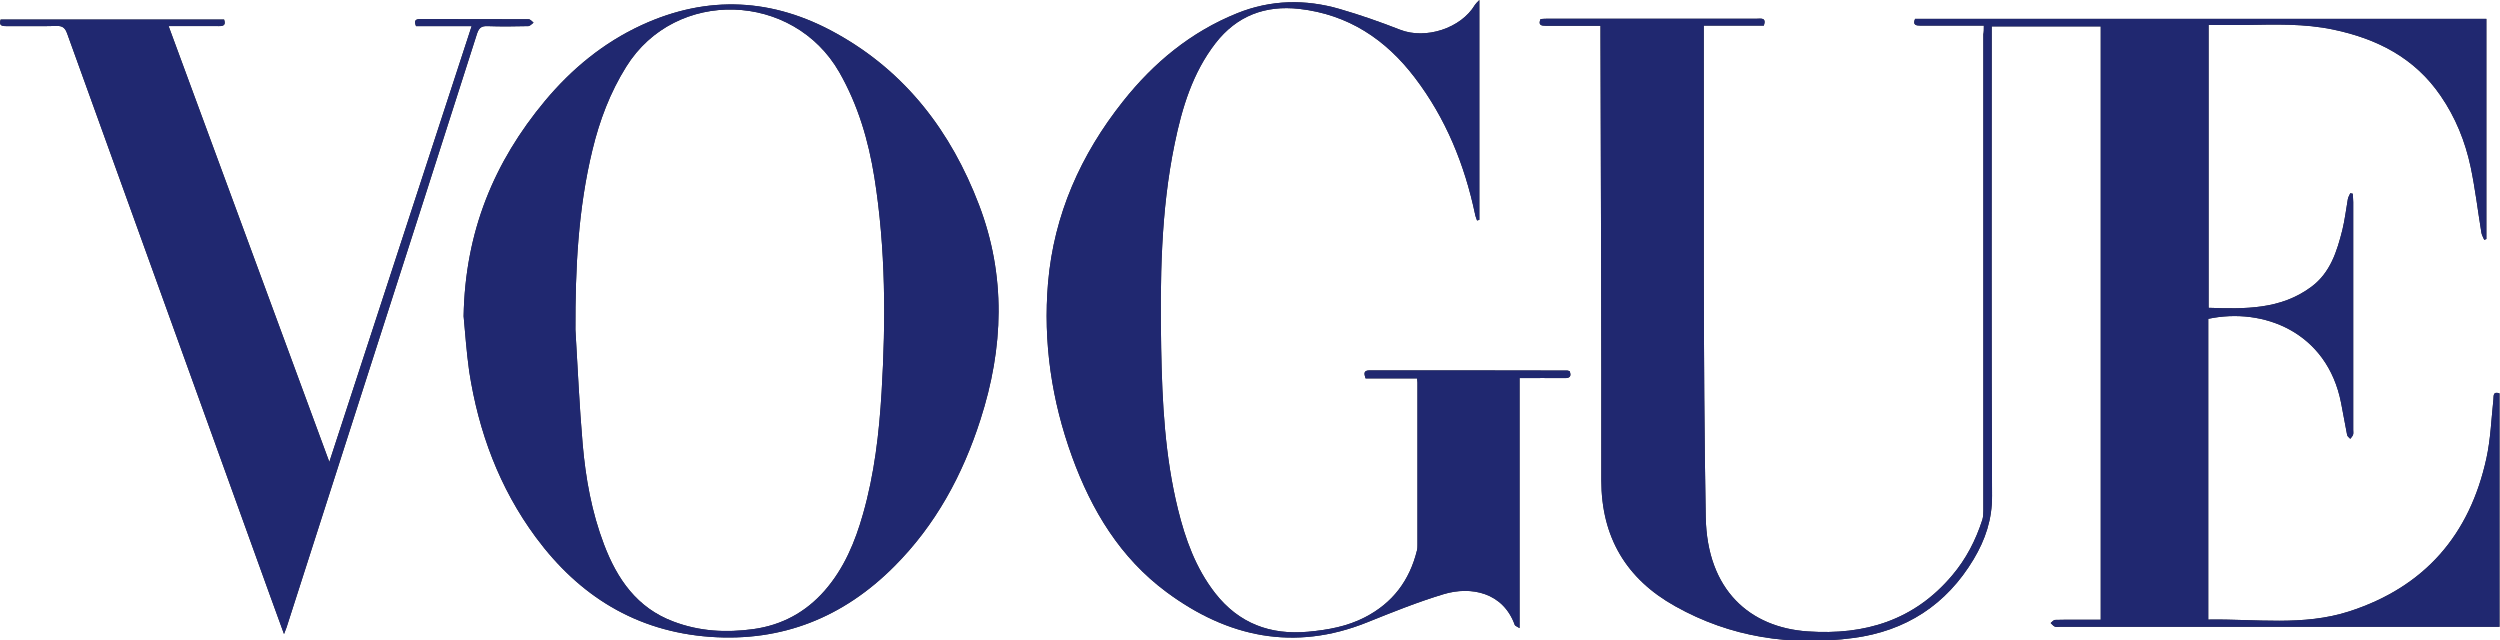 <svg xmlns="http://www.w3.org/2000/svg" xmlns:xlink="http://www.w3.org/1999/xlink" id="Layer_1" x="0px" y="0px" viewBox="0 0 1522.8 390.1" style="enable-background:new 0 0 1522.8 390.1;" xml:space="preserve"><style type="text/css">	.st0{fill:#2E2E2E;}	.st1{fill:#202870;}</style><g>	<g>		<path class="st0" d="M1208.4,15.6c-13.3,0-25.9,0-38.6,0c-2.8,0-4.8-0.4-3.3-4.1c115.8,0,231.6,0,348,0c0,44.9,0,89.5,0,134.1   c-0.4,0.2-0.9,0.4-1.3,0.5c-0.6-1.4-1.4-2.8-1.7-4.2c-2.2-13.4-3.8-27-6.6-40.3c-3.3-15.5-9.2-30.1-18.3-43.3   c-15.8-23.1-38.7-34.7-65.4-40.3c-17.6-3.7-35.4-3.1-53.2-2.8c-7.5,0.1-14.9,0-22.7,0c0,57.7,0,114.7,0,172.3   c22,0.7,43.8,1.2,62.6-12.8c11.6-8.6,15.6-21.6,18.9-34.7c1.5-6.1,2.2-12.4,3.3-18.6c0.2-1.3,1-2.5,1.5-3.7c0.5,0.1,1,0.2,1.5,0.3   c0.1,1.7,0.3,3.4,0.3,5.1c0,46.2,0,92.4,0,138.7c0,1,0.2,2.1-0.1,3c-0.3,0.9-1.1,1.7-1.7,2.5c-0.7-0.8-1.7-1.4-1.9-2.3   c-1.3-6.5-2.4-13.1-3.7-19.6c-8.5-43.3-47.5-58.3-80.9-51.2c0,60.9,0,121.8,0,183.2c28.9-0.5,57.7,4.1,85.9-5   c46-14.9,73.3-46.6,83.5-93.1c2.6-11.8,3-24,4.3-36c0.2-2.2-0.4-5,3.7-3.7c0,47.2,0,94.4,0,142.2c-1.9,0-3.7,0-5.5,0   c-87.4,0-174.9,0-262.3,0c-1,0-2.1,0.3-3-0.1c-1-0.4-1.7-1.4-2.6-2.2c0.9-0.7,1.8-1.9,2.7-1.9c5-0.2,10-0.1,15-0.1   c4.1,0,8.3,0,12.8,0c0-120.6,0-240.9,0-361.4c-22,0-43.9,0-66.4,0c0,2.4,0,4.5,0,6.6c0,93.1-0.2,186.2,0.2,279.3   c0.1,14.3-4.1,26.7-11.2,38.6c-16.6,27.8-41.4,43.8-73.3,48c-38.1,5.1-74.8-0.4-108.6-19.4c-29.7-16.6-44.9-42-44.9-76.7   c0.1-90.1-0.3-180.2-0.5-270.3c0-2,0-3.9,0-6.5c-11.5,0-22.4,0-33.3,0c-2.8,0-4.8-0.4-3.2-4.1c1.4-0.1,2.9-0.2,4.3-0.2   c42.5,0,84.9,0,127.4,0c2.5,0,6-0.9,4.3,4.2c-11.9,0-23.8,0-36.6,0c0,2.3,0,4.2,0,6.1c0.2,97.8-0.5,195.5,1.2,293.2   c0.8,44.8,27.1,67.3,62.1,69.7c34.8,2.4,64.9-6.7,88-34.1c8.5-10,14.4-21.5,18.4-33.9c0.5-1.7,0.6-3.6,0.6-5.4   c0-96.8,0-193.5,0-290.3C1208.4,19.4,1208.4,17.9,1208.4,15.6z"></path>		<path class="st0" d="M282.4,192.6c0.9-51.6,18.6-94,49.6-131.2c16.3-19.5,35.6-35.4,58.8-46.1C431.2-3.3,471-1.1,509.5,20.4   c42.3,23.5,69.8,59.8,86.8,104.3c16.6,43.4,15,87.2,0.9,130.9c-10.8,33.7-27.3,64.2-52.5,89.4c-30.9,31-68.3,46.1-112.3,42.9   c-44.9-3.3-79.6-24.9-106-60.6c-22.3-30.2-34.9-64.3-40.6-101.1C284.1,214.1,283.3,201.9,282.4,192.6z M350.5,200.8   c1.4,23.2,2.4,46.5,4.4,69.6c1.8,20.9,5.5,41.5,13,61.2c8,21.1,20.1,38.7,42.3,47c15.8,6,32.1,6.9,48.7,4.6   c17.3-2.4,31.8-10.2,43.4-23.4c11.9-13.6,18.6-29.8,23.4-46.8c6.9-24.2,9.8-49.1,11.3-74.2c2.6-43.7,2.5-87.4-4.4-130.8   c-3.6-22.4-9.9-43.9-21.3-63.9c-28.1-49.2-99.9-51.7-129.9-3.4c-9.8,15.7-16.2,32.7-20.5,50.5   C352.1,127.3,350.4,163.9,350.5,200.8z"></path>		<path class="st0" d="M899.7,134.3c-0.4-1.3-1-2.5-1.2-3.8c-6.4-30.3-17.8-58.4-36.7-83.2C844,23.9,821.2,8.8,791.4,5.4   c-20.8-2.3-38,4.2-51,20.9c-14,18.1-20.4,39.4-24.9,61.3c-8.5,41.1-8.9,82.8-8.2,124.6c0.6,33,2.3,65.8,10.2,97.9   c4.5,18.3,10.8,35.9,22.6,51.1c14.5,18.6,33.7,25.7,56.7,23.6c12-1.1,23.8-3.2,34.6-8.8c16.9-8.7,27.2-22.4,31.7-40.7   c0.3-1.1,0.3-2.3,0.3-3.5c0-32.9,0-65.8,0-98.8c0-0.7-0.1-1.3-0.2-2.5c-10.4,0-20.8,0-31.4,0c-1-3-1.3-4.9,2.5-4.9   c40.1,0,80.3,0,120.4,0.1c0.5,0,0.9,0.3,1.4,0.4c1.2,3.1,0.1,4.3-3.1,4.2c-8.9-0.1-17.9,0-27.4,0c0,50.9,0,101.2,0,152.3   c-1.5-1-2.6-1.3-2.9-1.9c-7.1-19.9-26.7-23.8-43.3-18.8c-15.9,4.8-31.3,11-46.7,17.2c-44.4,17.8-85,9.1-122.2-18.5   c-28.2-20.9-45.6-49.8-57.4-82.2c-12.5-34.3-17.8-69.9-14.7-106.3c3.6-41.4,19.9-77.9,45.6-110.3c18.7-23.6,41.3-42.3,69.5-53.7   c20.5-8.3,41.6-8.7,62.6-2.6c12.4,3.6,24.7,7.9,36.7,12.6c15.5,6.1,37.1-0.8,45.6-15.1c0.5-0.8,1.2-1.4,2.7-3   c0,45.5,0,89.7,0,133.9C900.7,134,900.2,134.2,899.7,134.3z"></path>		<path class="st0" d="M136.5,11.9c1.2,3.5-0.5,4-3.1,4c-10-0.1-20,0-30.7,0c32.6,88.4,65,176.3,97.9,265.5   c29.1-89.1,57.8-177,86.7-265.5c-12.1,0-23,0-33.9,0c-1.2-3.1-0.6-4.3,2.6-4.3c22,0.1,44,0,65.9,0.1c1.1,0,2.1,1.3,3.1,2.1   c-1,0.7-2.1,2-3.1,2.1c-8.3,0.2-16.7,0.3-25,0c-3.6-0.1-5.1,1-6.3,4.5c-21.5,67.5-43.2,134.9-64.9,202.4   c-17,53.1-34.1,106.2-51.1,159.2c-0.4,1.1-0.8,2.2-1.6,4.2c-3-8.2-5.7-15.6-8.4-23.1C123.4,248.8,82.1,134.6,40.9,20.4   c-1.2-3.3-2.7-4.7-6.3-4.6c-10.3,0.3-20.6,0-31,0.1c-2.7,0-4.3-0.5-3.2-4C45.6,11.9,91,11.9,136.5,11.9z"></path>	</g>	<g>		<path class="st1" d="M1208.4,15.6c-13.3,0-25.9,0-38.6,0c-2.8,0-4.8-0.4-3.3-4.1c115.8,0,231.6,0,348,0c0,44.9,0,89.5,0,134.1   c-0.4,0.2-0.9,0.4-1.3,0.5c-0.6-1.4-1.4-2.8-1.7-4.2c-2.2-13.4-3.8-27-6.6-40.3c-3.3-15.5-9.2-30.1-18.3-43.3   c-15.8-23.1-38.7-34.7-65.4-40.3c-17.6-3.7-35.4-3.1-53.2-2.8c-7.5,0.1-14.9,0-22.7,0c0,57.7,0,114.7,0,172.3   c22,0.7,43.8,1.2,62.6-12.8c11.6-8.6,15.6-21.6,18.9-34.7c1.5-6.1,2.2-12.4,3.3-18.6c0.2-1.3,1-2.5,1.5-3.7c0.5,0.1,1,0.2,1.5,0.3   c0.1,1.7,0.3,3.4,0.3,5.1c0,46.2,0,92.4,0,138.7c0,1,0.2,2.1-0.1,3c-0.3,0.9-1.1,1.7-1.7,2.5c-0.7-0.8-1.7-1.4-1.9-2.3   c-1.3-6.5-2.4-13.1-3.7-19.6c-8.5-43.3-47.5-58.3-80.9-51.2c0,60.9,0,121.8,0,183.2c28.9-0.5,57.7,4.1,85.9-5   c46-14.9,73.3-46.6,83.5-93.1c2.6-11.8,3-24,4.3-36c0.2-2.2-0.4-5,3.7-3.7c0,47.2,0,94.4,0,142.2c-1.9,0-3.7,0-5.5,0   c-87.4,0-174.9,0-262.3,0c-1,0-2.1,0.3-3-0.1c-1-0.4-1.7-1.4-2.6-2.2c0.9-0.7,1.8-1.9,2.7-1.9c5-0.2,10-0.1,15-0.1   c4.1,0,8.3,0,12.8,0c0-120.6,0-240.9,0-361.4c-22,0-43.9,0-66.4,0c0,2.4,0,4.5,0,6.6c0,93.1-0.2,186.2,0.2,279.3   c0.1,14.3-4.1,26.7-11.2,38.6c-16.6,27.8-41.4,43.8-73.3,48c-38.1,5.1-74.8-0.4-108.6-19.4c-29.7-16.6-44.9-42-44.9-76.7   c0.1-90.1-0.3-180.2-0.5-270.3c0-2,0-3.9,0-6.5c-11.5,0-22.4,0-33.3,0c-2.8,0-4.8-0.4-3.2-4.1c1.4-0.1,2.9-0.2,4.3-0.2   c42.5,0,84.9,0,127.4,0c2.5,0,6-0.9,4.3,4.2c-11.9,0-23.8,0-36.6,0c0,2.3,0,4.2,0,6.1c0.2,97.8-0.5,195.5,1.2,293.2   c0.8,44.8,27.1,67.3,62.1,69.7c34.8,2.4,64.9-6.7,88-34.1c8.5-10,14.4-21.5,18.4-33.9c0.5-1.7,0.6-3.6,0.6-5.4   c0-96.8,0-193.5,0-290.3C1208.4,19.4,1208.4,17.9,1208.4,15.6z"></path>		<path class="st1" d="M282.4,192.6c0.9-51.6,18.6-94,49.6-131.2c16.3-19.5,35.6-35.4,58.8-46.1C431.2-3.3,471-1.1,509.5,20.4   c42.3,23.5,69.8,59.8,86.8,104.3c16.6,43.4,15,87.2,0.9,130.9c-10.8,33.7-27.3,64.2-52.5,89.4c-30.9,31-68.3,46.1-112.3,42.9   c-44.9-3.3-79.6-24.9-106-60.6c-22.3-30.2-34.9-64.3-40.6-101.1C284.1,214.1,283.3,201.9,282.4,192.6z M350.5,200.8   c1.4,23.2,2.4,46.5,4.4,69.6c1.8,20.9,5.5,41.5,13,61.2c8,21.1,20.1,38.7,42.3,47c15.8,6,32.1,6.9,48.7,4.6   c17.3-2.4,31.8-10.2,43.4-23.4c11.9-13.6,18.6-29.8,23.4-46.8c6.9-24.2,9.8-49.1,11.3-74.2c2.6-43.7,2.5-87.4-4.4-130.8   c-3.6-22.4-9.9-43.9-21.3-63.9c-28.1-49.2-99.9-51.7-129.9-3.4c-9.8,15.7-16.2,32.7-20.5,50.5   C352.1,127.3,350.4,163.9,350.5,200.8z"></path>		<path class="st1" d="M899.7,134.3c-0.4-1.3-1-2.5-1.2-3.8c-6.4-30.3-17.8-58.4-36.7-83.2C844,23.9,821.2,8.8,791.4,5.4   c-20.8-2.3-38,4.2-51,20.9c-14,18.1-20.4,39.4-24.9,61.3c-8.5,41.1-8.9,82.8-8.2,124.6c0.6,33,2.3,65.8,10.2,97.9   c4.5,18.3,10.8,35.9,22.6,51.1c14.5,18.6,33.7,25.7,56.7,23.6c12-1.1,23.8-3.2,34.6-8.8c16.9-8.7,27.2-22.4,31.7-40.7   c0.3-1.1,0.3-2.3,0.3-3.5c0-32.9,0-65.8,0-98.8c0-0.7-0.1-1.3-0.2-2.5c-10.4,0-20.8,0-31.4,0c-1-3-1.3-4.9,2.5-4.9   c40.1,0,80.3,0,120.4,0.1c0.5,0,0.9,0.3,1.4,0.4c1.2,3.1,0.1,4.3-3.1,4.2c-8.9-0.1-17.9,0-27.4,0c0,50.9,0,101.2,0,152.3   c-1.5-1-2.6-1.3-2.9-1.9c-7.1-19.9-26.7-23.8-43.3-18.8c-15.9,4.8-31.3,11-46.7,17.2c-44.4,17.8-85,9.1-122.2-18.5   c-28.2-20.9-45.6-49.8-57.4-82.2c-12.5-34.3-17.8-69.9-14.7-106.3c3.6-41.4,19.9-77.9,45.6-110.3c18.7-23.6,41.3-42.3,69.5-53.7   c20.5-8.3,41.6-8.7,62.6-2.6c12.4,3.6,24.7,7.9,36.7,12.6c15.5,6.1,37.1-0.8,45.6-15.1c0.5-0.8,1.2-1.4,2.7-3   c0,45.5,0,89.7,0,133.9C900.7,134,900.2,134.2,899.7,134.3z"></path>		<path class="st1" d="M136.5,11.9c1.2,3.5-0.5,4-3.1,4c-10-0.1-20,0-30.7,0c32.6,88.4,65,176.3,97.9,265.5   c29.1-89.1,57.8-177,86.7-265.5c-12.1,0-23,0-33.9,0c-1.2-3.1-0.6-4.3,2.6-4.3c22,0.1,44,0,65.9,0.1c1.1,0,2.1,1.3,3.1,2.1   c-1,0.7-2.1,2-3.1,2.1c-8.3,0.2-16.7,0.3-25,0c-3.6-0.1-5.1,1-6.3,4.5c-21.5,67.5-43.2,134.9-64.9,202.4   c-17,53.1-34.1,106.2-51.1,159.2c-0.4,1.1-0.8,2.2-1.6,4.2c-3-8.2-5.7-15.6-8.4-23.1C123.4,248.8,82.1,134.6,40.9,20.4   c-1.2-3.3-2.7-4.7-6.3-4.6c-10.3,0.3-20.6,0-31,0.1c-2.7,0-4.3-0.5-3.2-4C45.6,11.9,91,11.9,136.5,11.9z"></path>	</g></g></svg>